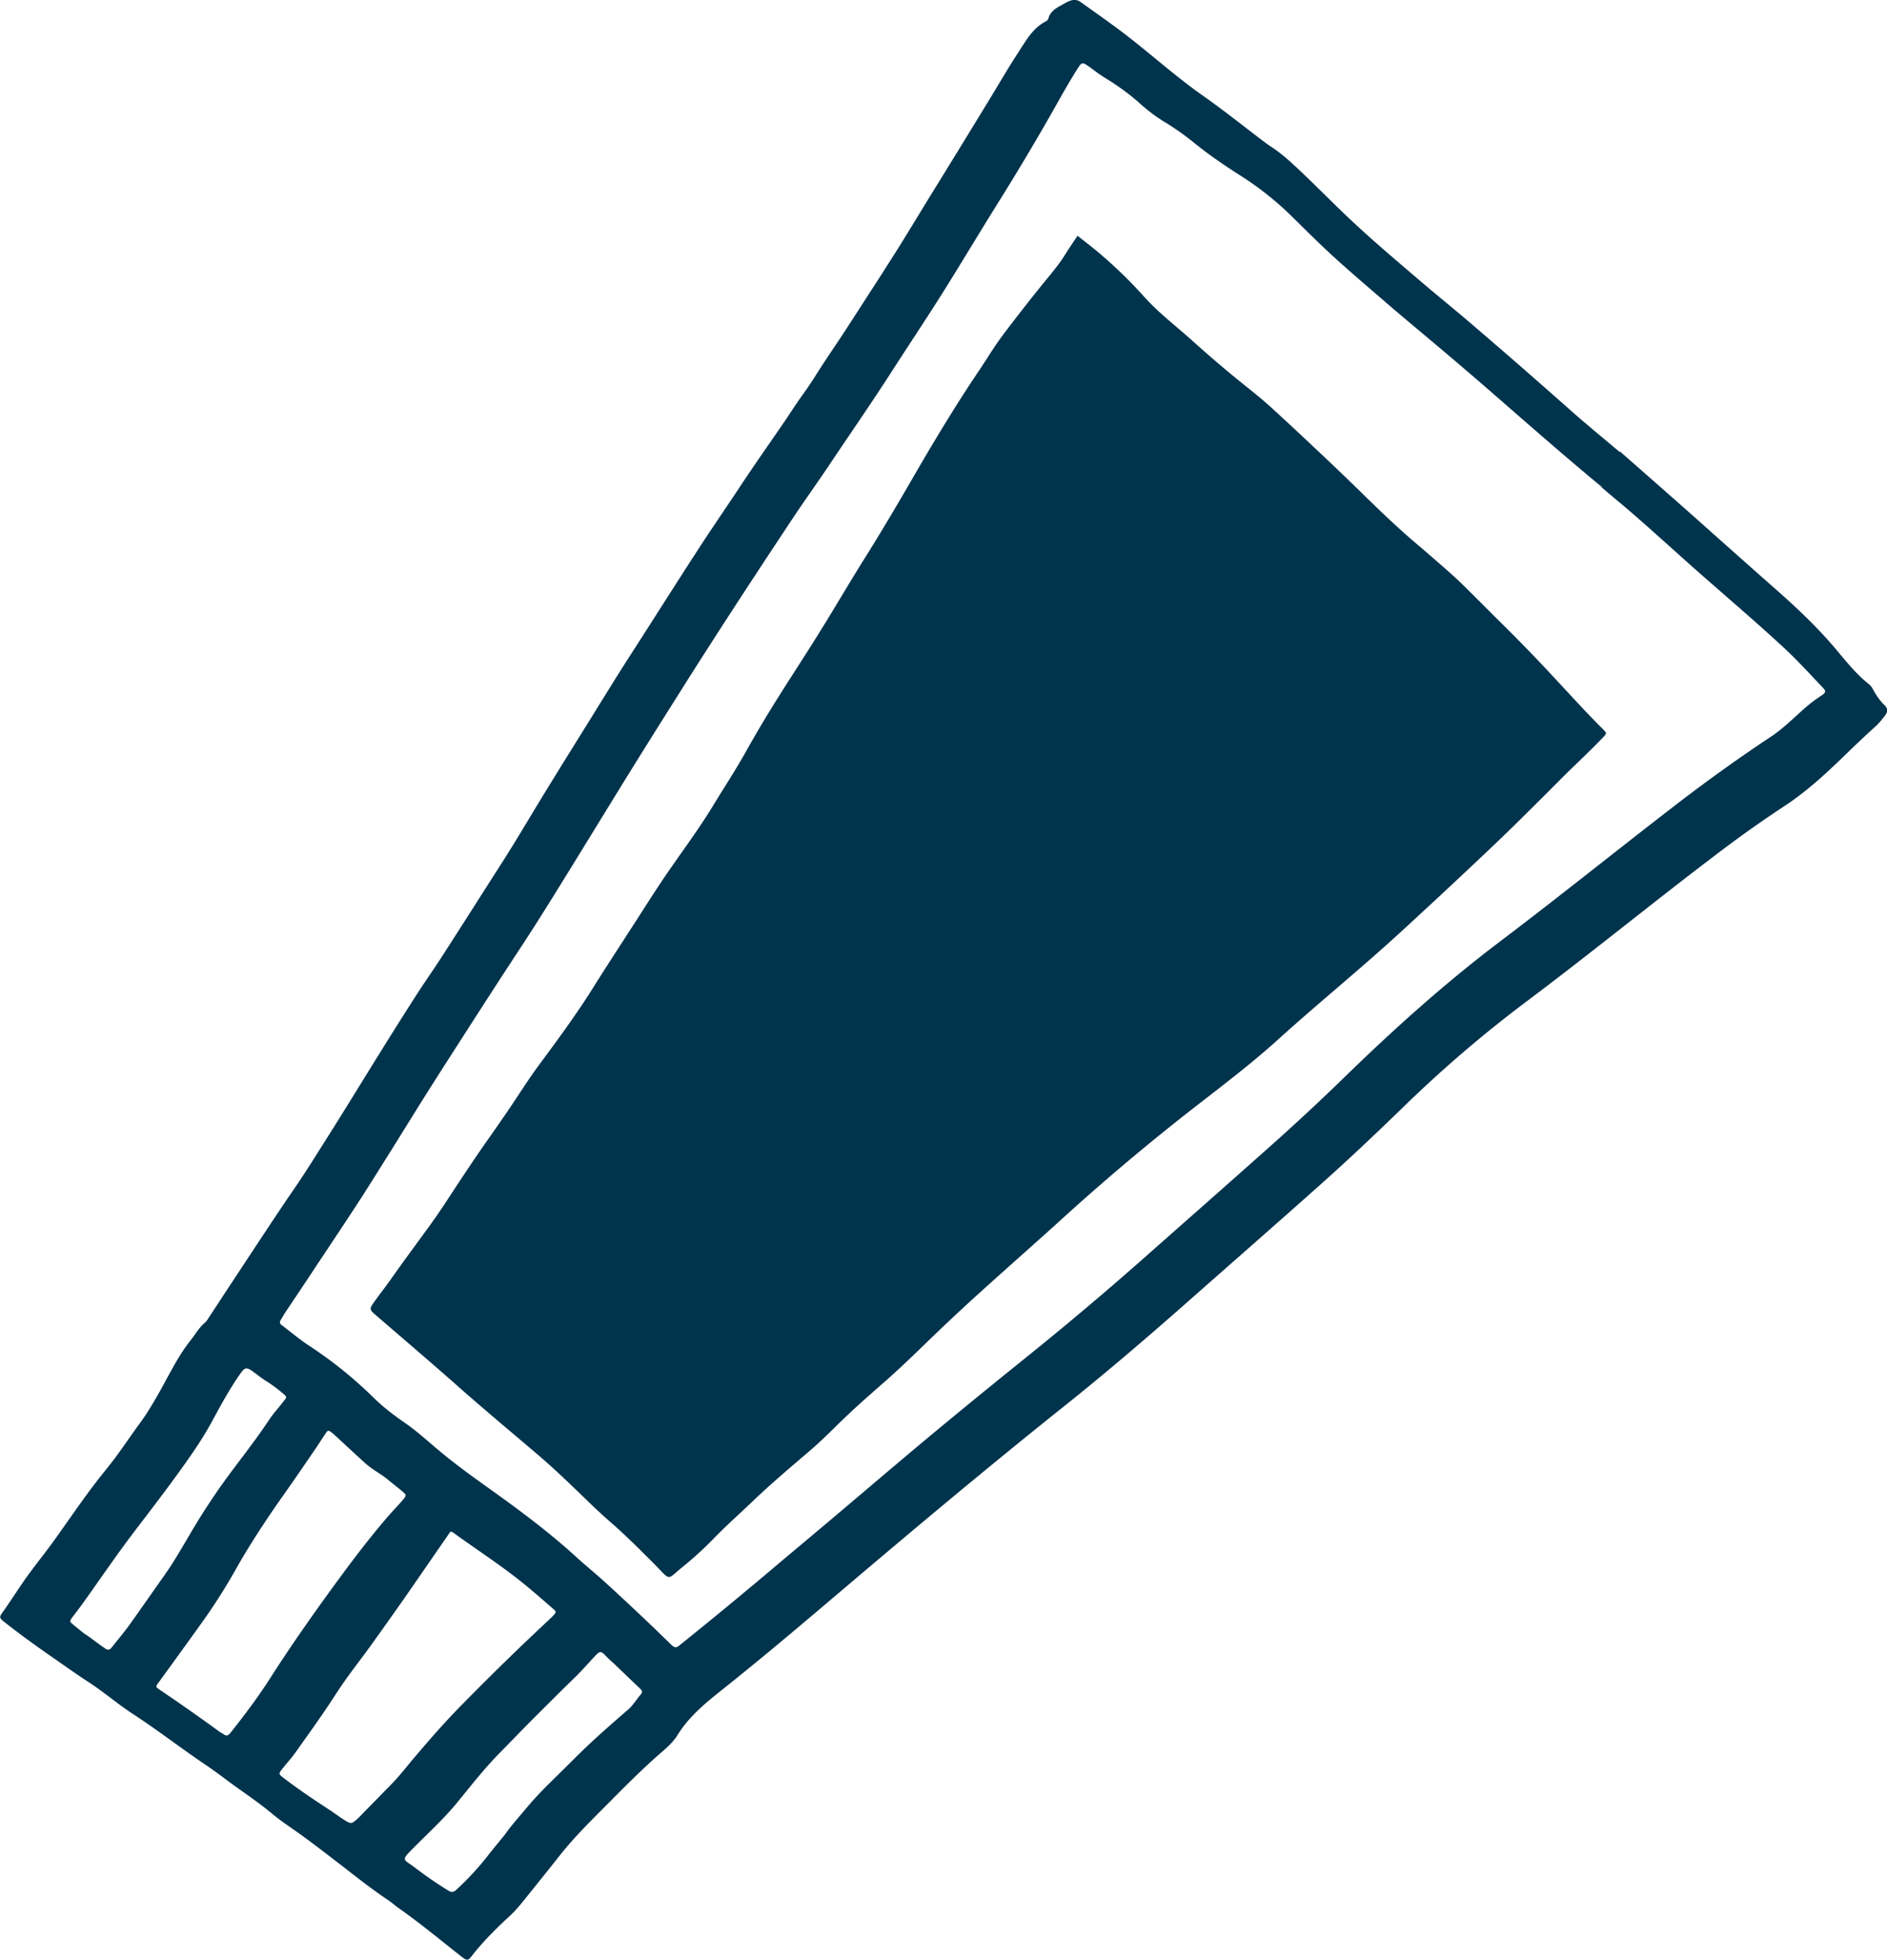 <svg width="104" height="108" fill="none" xmlns="http://www.w3.org/2000/svg"><g clip-path="url(#a)" fill="#00334C"><path d="M89.262 24.902c-.942-.8-1.905-1.579-2.828-2.405a384.957 384.957 0 0 0-5.277-4.598c-.936-.806-1.906-1.586-2.842-2.385-1.407-1.203-2.821-2.392-4.162-3.674-.976-.932-1.919-1.903-2.914-2.815-.392-.356-.79-.693-1.242-.977a6.542 6.542 0 0 1-.345-.252c-1.115-.839-2.204-1.717-3.346-2.517-1.646-1.156-3.12-2.524-4.733-3.72-.664-.489-1.341-.964-2.012-1.447-.312-.224-.63-.072-.883.073-.351.205-.783.37-.902.852-.014.06-.087.113-.147.146-.71.37-1.075 1.044-1.48 1.665-.538.819-1.029 1.665-1.533 2.497-.651 1.064-1.302 2.134-1.959 3.198-.498.813-.996 1.619-1.493 2.425-.518.846-1.03 1.691-1.554 2.537a229.94 229.94 0 0 1-1.347 2.114c-.618.952-1.229 1.91-1.853 2.861-.305.463-.617.919-.922 1.381-.399.601-.77 1.229-1.195 1.81-.425.588-.81 1.203-1.222 1.798-.75 1.09-1.507 2.167-2.237 3.27-.737 1.117-1.494 2.213-2.224 3.33-1.022 1.573-2.025 3.152-3.034 4.73-.498.78-1.002 1.553-1.493 2.333-.571.912-1.136 1.83-1.707 2.749-.756 1.215-1.513 2.431-2.263 3.653-.618 1.005-1.215 2.016-1.833 3.02-.55.892-1.122 1.77-1.686 2.656a669.4 669.4 0 0 1-2.317 3.62c-.418.642-.863 1.27-1.274 1.91a224.767 224.767 0 0 0-1.979 3.132c-1.022 1.638-2.024 3.29-3.06 4.922-.59.932-1.175 1.877-1.806 2.788-.743 1.077-1.454 2.168-2.177 3.258-.837 1.268-1.673 2.537-2.503 3.805-.046.073-.093.152-.153.205-.338.271-.544.654-.81.985-.736.931-1.234 2.002-1.818 3.026-.312.541-.631 1.077-1.003 1.579-.438.594-.85 1.209-1.288 1.803-.239.33-.504.655-.763.978-.936 1.17-1.766 2.412-2.636 3.621-.471.66-.982 1.288-1.46 1.943-.491.68-.93 1.394-1.42 2.074-.173.238-.16.29.085.49.87.686 1.773 1.34 2.682 1.968.658.456 1.302.919 1.972 1.355.863.555 1.633 1.235 2.496 1.79 1.335.872 2.596 1.85 3.917 2.742.392.264.77.542 1.142.82.843.634 1.726 1.202 2.542 1.882.545.456 1.149.839 1.726 1.262.817.595 1.614 1.216 2.41 1.83.75.582 1.5 1.17 2.297 1.699.213.145.405.317.61.462 1.176.826 2.285 1.751 3.413 2.636.325.251.365.258.617-.066.618-.786 1.322-1.486 2.058-2.16.366-.337.678-.734.99-1.124.577-.72 1.161-1.44 1.732-2.167.883-1.123 1.906-2.107 2.908-3.118.77-.78 1.547-1.546 2.363-2.286.445-.403.936-.76 1.255-1.275.657-1.064 1.613-1.824 2.57-2.584 2.27-1.81 4.48-3.687 6.69-5.563 3.957-3.356 7.94-6.693 11.997-9.93 2.337-1.864 4.607-3.806 6.844-5.782 2.397-2.114 4.806-4.222 7.196-6.35 1.66-1.473 3.267-2.999 4.86-4.545a69.259 69.259 0 0 1 6.718-5.728c3.505-2.63 6.898-5.405 10.396-8.054a66.478 66.478 0 0 1 3.724-2.643c1.262-.826 2.35-1.844 3.419-2.881a56.425 56.425 0 0 1 1.587-1.493c.206-.185.372-.39.538-.608.179-.231.179-.397-.034-.601-.259-.251-.451-.549-.624-.86a.905.905 0 0 0-.206-.27c-.71-.555-1.267-1.262-1.845-1.95-1.029-1.221-2.19-2.312-3.386-3.362-1.666-1.467-3.319-2.947-4.979-4.42-1.175-1.038-2.35-2.068-3.525-3.1l-.006.008-.014.02Zm-.995 1.943c.385.337.989.832 1.586 1.341 1.388 1.203 2.735 2.445 4.116 3.654 1.454 1.275 2.921 2.53 4.342 3.845.75.694 1.44 1.454 2.144 2.194.193.198.179.277-.053.436a8.194 8.194 0 0 0-.823.608c-.644.555-1.242 1.176-1.952 1.651a91.428 91.428 0 0 0-5.072 3.621c-3.293 2.53-6.526 5.14-9.845 7.651-3.034 2.293-5.862 4.83-8.584 7.48a127.852 127.852 0 0 1-4.282 3.977c-2.283 2.035-4.58 4.05-6.87 6.078a186.46 186.46 0 0 1-6.56 5.524 419.163 419.163 0 0 0-4.992 4.077c-1.858 1.546-3.697 3.118-5.543 4.677-1.075.906-2.157 1.81-3.233 2.716a267.033 267.033 0 0 1-5.204 4.288c-.193.159-.286.112-.445-.04a148.375 148.375 0 0 0-3.632-3.429c-.524-.482-1.082-.925-1.606-1.407-1.434-1.308-2.98-2.471-4.56-3.601-1.01-.72-2.019-1.44-2.968-2.233-.624-.516-1.215-1.07-1.886-1.533-.61-.423-1.201-.865-1.732-1.388a23.25 23.25 0 0 0-3.618-2.913c-.511-.337-.976-.734-1.467-1.104-.113-.085-.127-.171-.053-.29.08-.12.139-.245.219-.364.398-.601.803-1.202 1.208-1.81.916-1.388 1.845-2.769 2.755-4.163.604-.925 1.188-1.87 1.779-2.808.65-1.037 1.288-2.074 1.938-3.112.585-.925 1.175-1.85 1.766-2.768.804-1.255 1.613-2.51 2.423-3.76.644-.99 1.295-1.968 1.932-2.966.697-1.09 1.374-2.194 2.052-3.29.843-1.368 1.68-2.736 2.522-4.103.67-1.09 1.348-2.174 2.025-3.258l1.773-2.814a441.174 441.174 0 0 1 3.698-5.728c.75-1.144 1.5-2.28 2.256-3.417.644-.958 1.315-1.89 1.952-2.847 1.122-1.678 2.277-3.337 3.366-5.035.922-1.434 1.872-2.854 2.781-4.294 1.109-1.771 2.178-3.562 3.286-5.332a133.565 133.565 0 0 0 3.187-5.392c.312-.555.637-1.11.976-1.652.259-.41.279-.403.684-.119.265.192.524.397.803.569.684.416 1.334.872 1.932 1.407.425.383.876.733 1.36 1.03a14.25 14.25 0 0 1 1.607 1.124c.817.667 1.686 1.262 2.576 1.83a17.082 17.082 0 0 1 2.808 2.213c.783.767 1.553 1.546 2.363 2.28.996.912 2.032 1.784 3.054 2.67.863.74 1.74 1.466 2.61 2.2 1.121.944 2.236 1.896 3.338 2.86 1.846 1.606 3.678 3.218 5.77 4.949l-.007.02ZM24.828 84.386c.053.02.1.02.133.047 1.242.905 2.536 1.737 3.738 2.695.597.476 1.175.985 1.752 1.487.226.191.22.205.04.403-.06.066-.12.119-.18.178-.59.555-1.18 1.11-1.765 1.672a165.432 165.432 0 0 0-3.06 3.032c-.91.919-1.76 1.89-2.596 2.875-.445.521-.857 1.063-1.335 1.552-.577.588-1.155 1.176-1.726 1.764-.1.106-.205.192-.318.278-.12.099-.213.092-.345.02-.352-.192-.664-.443-.996-.661-.87-.568-1.733-1.143-2.556-1.777-.266-.205-.266-.225-.046-.502.258-.324.537-.628.77-.965.73-1.03 1.473-2.055 2.157-3.119.61-.958 1.328-1.843 1.992-2.768.577-.806 1.155-1.619 1.726-2.431.876-1.256 1.739-2.518 2.615-3.78Zm-3.399-2.814c.3.237.525.416.744.6.232.199.239.212.053.444-.252.303-.538.588-.797.885-.969 1.117-1.865 2.292-2.741 3.482-1.308 1.784-2.59 3.594-3.784 5.464-.67 1.05-1.428 2.055-2.204 3.033-.127.151-.226.198-.385.066-.067-.053-.153-.08-.22-.133a112.722 112.722 0 0 0-3.286-2.305c-.239-.159-.239-.179-.073-.397.75-1.03 1.5-2.068 2.25-3.112a31.921 31.921 0 0 0 1.98-3.079c.829-1.48 1.765-2.88 2.74-4.261.585-.826 1.15-1.659 1.72-2.491.166-.245.326-.502.492-.747.159-.238.179-.238.391-.066.08.06.153.132.226.198.531.49 1.062.985 1.6 1.474.425.383.95.627 1.301.951l-.007-.006Zm6.4 19.51c-.272.337-.578.701-.863 1.064a15.999 15.999 0 0 1-1.812 1.976c-.153.138-.273.158-.445.046a20.79 20.79 0 0 1-1.793-1.229c-.71-.548-.87-.37-.066-1.183.803-.806 1.64-1.572 2.363-2.457.744-.912 1.474-1.844 2.304-2.69.558-.568 1.109-1.143 1.666-1.704.85-.853 1.706-1.705 2.57-2.55.338-.331.643-.681.962-1.025.372-.403.378-.396.75-.013.126.132.272.251.405.377.471.449.943.905 1.414 1.354.12.112.14.192.027.317-.24.284-.432.608-.71.846-1.056.912-2.099 1.83-3.081 2.821-.837.846-1.726 1.652-2.49 2.57-.398.483-.823.939-1.201 1.48ZM4.693 90.049c-.212-.172-.424-.337-.63-.51-.24-.197-.24-.204-.067-.442.18-.238.366-.476.538-.713.943-1.315 1.852-2.656 2.835-3.951.982-1.289 1.971-2.57 2.908-3.899.51-.72.995-1.453 1.414-2.226.484-.899.975-1.798 1.566-2.637.233-.33.332-.35.658-.119.252.179.497.384.763.549.279.172.544.37.796.575.405.33.352.277.087.62-.232.305-.498.589-.71.906-.744 1.13-1.587 2.18-2.384 3.27a36.576 36.576 0 0 0-2.064 3.172c-.439.746-.87 1.493-1.375 2.2-.63.892-1.254 1.79-1.892 2.683-.305.422-.65.825-.975 1.242-.127.158-.226.158-.385.046-.366-.245-.71-.529-1.076-.773l-.007.007Z"/><path d="M59.402 12.97c-.239.356-.471.694-.69 1.044-.253.416-.558.793-.863 1.17a97.517 97.517 0 0 0-2.61 3.322c-.444.595-.823 1.23-1.234 1.844a76.754 76.754 0 0 0-1.62 2.504 119.368 119.368 0 0 0-1.991 3.33c-.877 1.513-1.76 3.02-2.69 4.5-.849 1.347-1.645 2.722-2.489 4.076-.703 1.136-1.434 2.253-2.15 3.383a68.67 68.67 0 0 0-1.926 3.218c-.564 1.017-1.208 1.995-1.812 2.986-.883 1.46-1.925 2.815-2.875 4.235-.497.747-.975 1.5-1.46 2.253-.783 1.216-1.58 2.432-2.35 3.66-.903 1.434-1.905 2.795-2.914 4.156-.611.82-1.149 1.692-1.727 2.537-.338.496-.677.985-1.022 1.474-.87 1.229-1.693 2.49-2.523 3.753-.225.343-.464.68-.703 1.017-.724 1.004-1.467 1.996-2.178 3.007-.318.455-.663.885-.982 1.34-.24.344-.22.39.1.668 1.5 1.295 3.007 2.577 4.487 3.885 1.44 1.275 2.915 2.504 4.382 3.753 1.029.872 1.998 1.817 2.974 2.762.398.383.81.76 1.228 1.123.81.713 1.573 1.48 2.337 2.246.896.912.63.84 1.52.12a19.23 19.23 0 0 0 1.76-1.613c.663-.68 1.38-1.315 2.064-1.969 1.015-.971 2.09-1.883 3.16-2.795.723-.614 1.387-1.308 2.078-1.962.723-.687 1.473-1.335 2.223-1.995.903-.8 1.766-1.652 2.636-2.491a124.561 124.561 0 0 1 3.226-2.98c1.162-1.044 2.337-2.081 3.499-3.132a125.21 125.21 0 0 1 7.23-6.125c1.659-1.295 3.345-2.557 4.912-3.97 2.224-2.016 4.56-3.905 6.771-5.934a400.597 400.597 0 0 0 5.211-4.862c1.235-1.177 2.437-2.386 3.645-3.595.75-.753 1.54-1.473 2.277-2.246.259-.271.266-.258 0-.522-.95-.945-1.839-1.936-2.755-2.914a93.301 93.301 0 0 0-2.642-2.729c-.637-.627-1.268-1.268-1.905-1.896-.332-.33-.664-.66-1.016-.971-.67-.595-1.348-1.183-2.032-1.764-1.082-.925-2.104-1.916-3.12-2.914-.79-.773-1.6-1.54-2.41-2.3-.796-.753-1.6-1.5-2.41-2.24-.358-.323-.73-.633-1.108-.937a64.733 64.733 0 0 1-3.1-2.617c-.936-.852-1.959-1.612-2.802-2.563a24.84 24.84 0 0 0-2.19-2.148c-.445-.396-.923-.753-1.434-1.162l.013-.02Z"/></g><defs><clipPath id="a"><path fill="#fff" transform="matrix(-1 0 0 1 104 0)" d="M0 0h104v108H0z"/></clipPath></defs></svg>